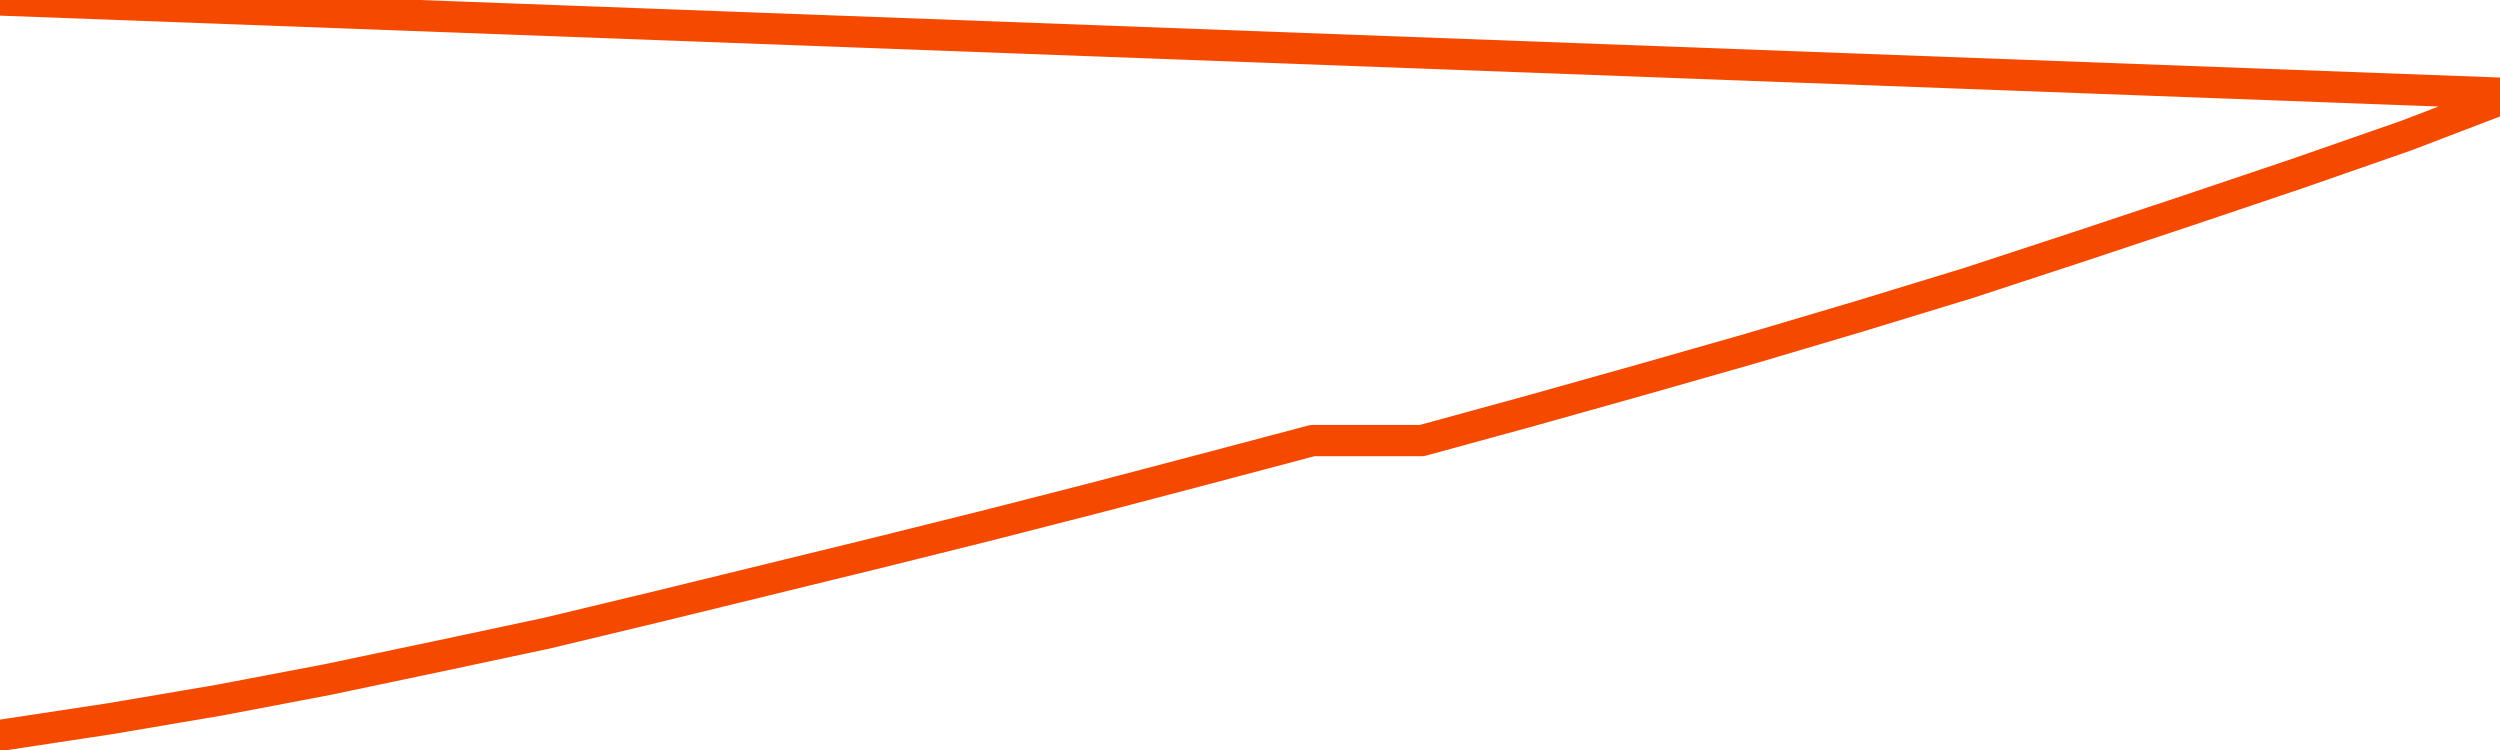       <svg
        version="1.1"
        xmlns="http://www.w3.org/2000/svg"
        width="80"
        height="24"
        viewBox="0 0 80 24">
        <path
          fill="url(#gradient)"
          fill-opacity="0.56"
          stroke="none"
          d="M 0,26 0.0,23.533 3.5,23.002 7.0,22.408 10.5,21.742 14.0,21.006 17.5,20.261 21.0,19.421 24.5,18.566 28.0,17.71 31.5,16.839 35.0,15.944 38.5,15.025 42.0,14.098 45.5,14.098 49.0,13.14 52.5,12.157 56.0,11.159 59.5,10.121 63.0,9.052 66.5,7.903 70.0,6.739 73.5,5.559 77.0,4.339 80.5,3 82,26 Z"
        />
        <path
          fill="none"
          stroke="#F64900"
          stroke-width="1"
          stroke-linejoin="round"
          stroke-linecap="round"
          d="M 0.0,23.533 3.5,23.002 7.0,22.408 10.5,21.742 14.0,21.006 17.5,20.261 21.0,19.421 24.5,18.566 28.0,17.71 31.5,16.839 35.0,15.944 38.5,15.025 42.0,14.098 45.5,14.098 49.0,13.14 52.5,12.157 56.0,11.159 59.5,10.121 63.0,9.052 66.5,7.903 70.0,6.739 73.5,5.559 77.0,4.339 80.5,3.0.join(' ') }"
        />
      </svg>
